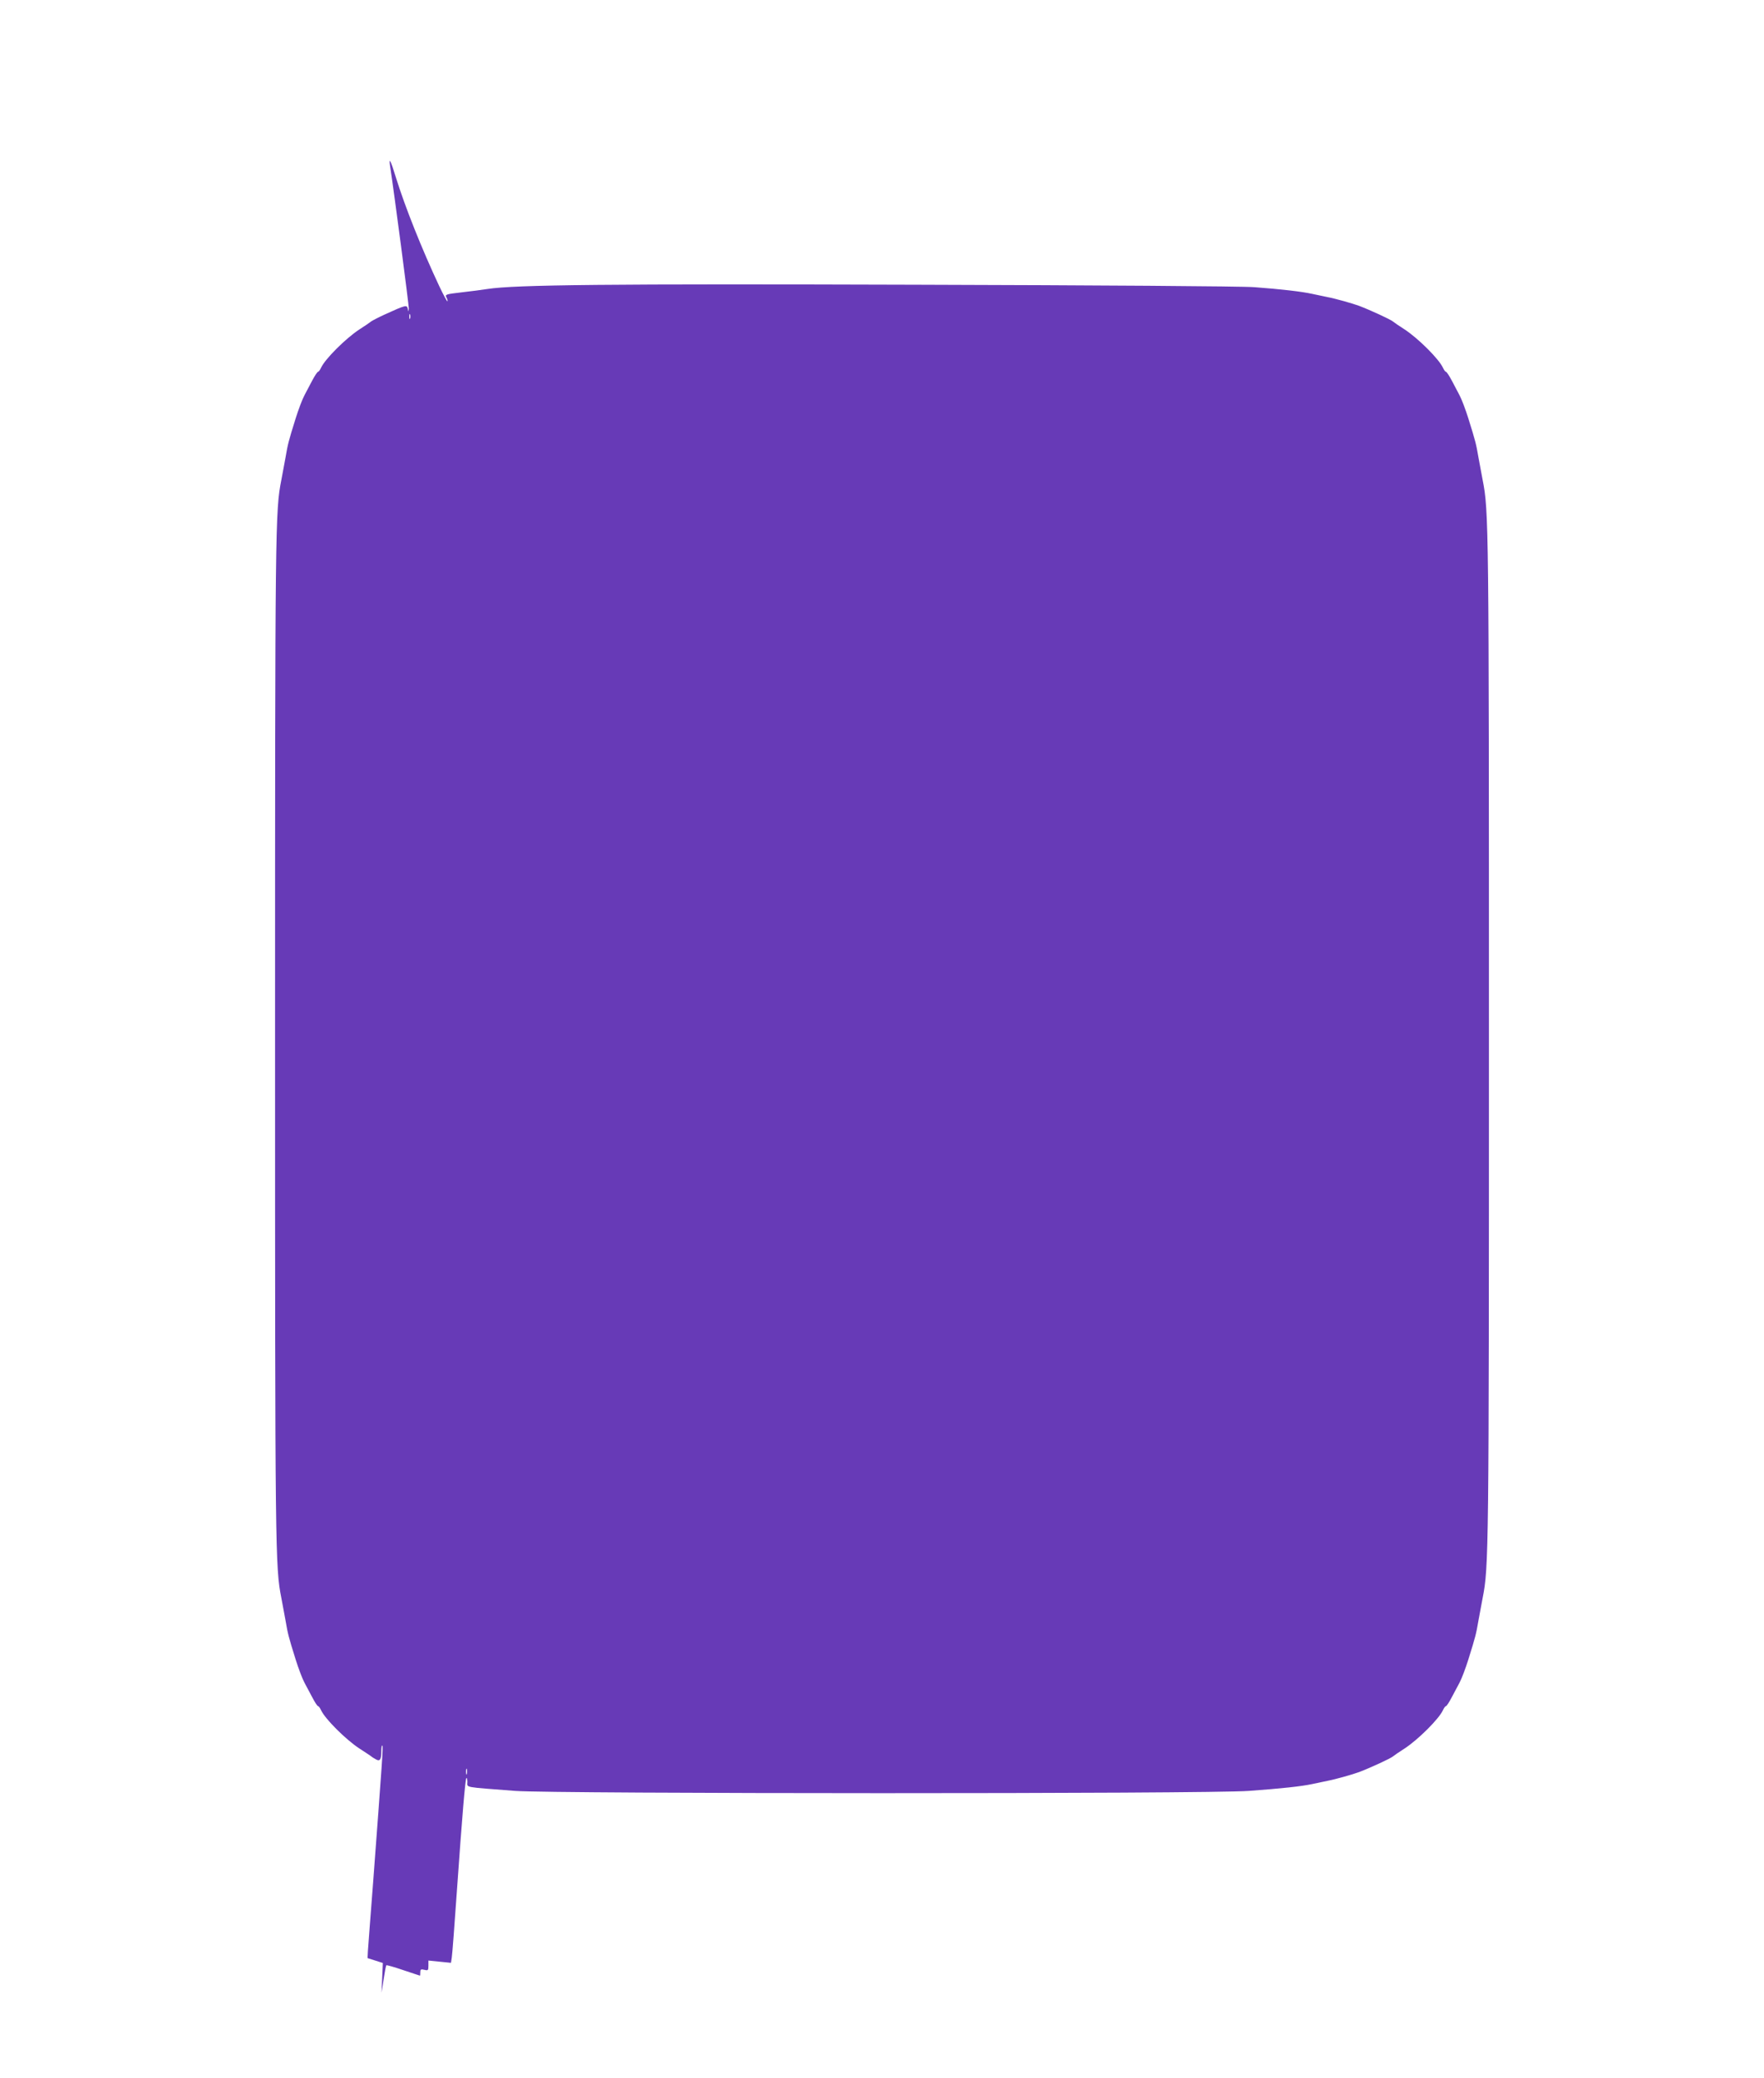 <?xml version="1.0" standalone="no"?>
<!DOCTYPE svg PUBLIC "-//W3C//DTD SVG 20010904//EN"
 "http://www.w3.org/TR/2001/REC-SVG-20010904/DTD/svg10.dtd">
<svg version="1.0" xmlns="http://www.w3.org/2000/svg"
 width="1087pt" height="1280pt" viewBox="0 0 1087 1280"
 preserveAspectRatio="xMidYMid meet">
<g transform="translate(0,1280) scale(0.1,-0.1)"
fill="#673ab7" stroke="none">
<path d="M2404 11775 c25 -162 116 -855 115 -875 -2 -23 -2 -23 -6 -3 -5 27
-12 25 -146 -36 -37 -17 -73 -36 -80 -41 -7 -6 -39 -28 -72 -49 -83 -54 -213
-183 -237 -237 -6 -13 -14 -24 -18 -24 -4 0 -20 -24 -35 -52 -15 -29 -37 -71
-49 -93 -12 -22 -37 -87 -55 -145 -44 -141 -47 -154 -61 -235 -7 -38 -19 -101
-26 -140 -38 -191 -39 -271 -39 -3445 0 -3174 1 -3254 39 -3445 7 -38 19 -101
26 -140 14 -81 17 -94 61 -235 18 -58 43 -123 55 -145 12 -22 34 -64 49 -92
15 -29 31 -53 35 -53 4 0 12 -11 18 -24 24 -54 154 -183 237 -237 33 -21 65
-43 71 -47 5 -5 20 -14 31 -20 25 -14 33 0 33 55 0 20 3 34 6 30 6 -5 -1 -97
-56 -832 -17 -214 -31 -410 -33 -434 l-2 -43 47 -15 47 -15 -4 -92 -4 -91 13
82 c7 46 14 85 17 87 2 2 49 -11 104 -30 55 -18 101 -34 103 -34 1 0 2 9 2 21
0 18 4 20 25 15 23 -6 25 -3 25 25 l0 32 69 -7 70 -7 5 33 c3 18 17 200 31
403 34 483 52 695 59 702 3 4 6 -8 6 -24 0 -36 -28 -30 295 -55 241 -18 4271
-19 4520 0 206 15 324 28 390 42 28 6 70 15 95 20 44 8 155 39 195 54 71 27
192 83 208 96 7 6 39 28 72 49 83 54 213 183 237 237 6 13 14 24 18 24 4 0 20
24 35 53 15 28 37 70 49 92 12 22 37 87 55 145 44 141 47 154 61 235 7 39 19
102 26 140 38 191 39 271 39 3445 0 3174 -1 3254 -39 3445 -7 39 -19 102 -26
140 -14 81 -17 94 -61 235 -18 58 -43 123 -55 145 -12 22 -34 64 -49 93 -15
28 -31 52 -35 52 -4 0 -12 11 -18 24 -24 54 -154 183 -237 237 -33 21 -65 43
-72 49 -16 13 -137 69 -208 96 -40 15 -151 46 -195 54 -25 5 -67 14 -95 20
-63 14 -193 29 -355 41 -70 6 -981 12 -2075 15 -1906 6 -2483 0 -2650 -26 -33
-5 -106 -15 -162 -21 -96 -11 -101 -13 -92 -31 6 -11 9 -22 6 -24 -2 -2 -25
40 -50 93 -108 230 -212 491 -268 672 -32 105 -44 127 -35 66z m123 -937 c-3
-7 -5 -2 -5 12 0 14 2 19 5 13 2 -7 2 -19 0 -25z m350 -8965 c-3 -10 -5 -4 -5
12 0 17 2 24 5 18 2 -7 2 -21 0 -30z"/>
</g>
</svg>
